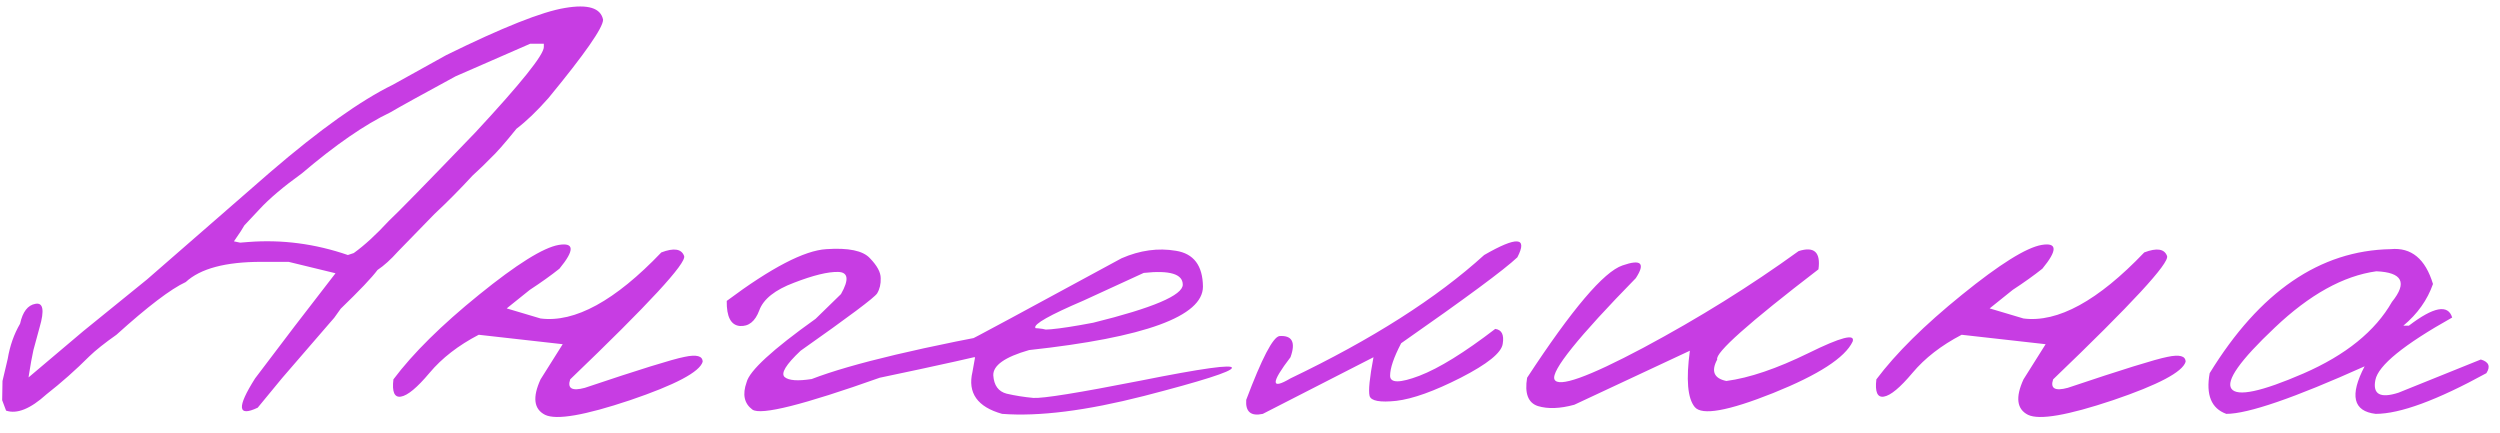 <?xml version="1.0" encoding="UTF-8"?> <svg xmlns="http://www.w3.org/2000/svg" width="150" height="26" viewBox="0 0 150 26" fill="none"> <path d="M16.224 10.32C19.18 7.781 21.628 6.036 23.568 5.086L26.771 3.309C30.157 1.642 32.533 0.698 33.9 0.477C35.28 0.242 36.042 0.477 36.185 1.18C36.185 1.661 35.091 3.23 32.904 5.887C32.214 6.668 31.576 7.28 30.99 7.723C30.287 8.595 29.766 9.188 29.427 9.5C29.18 9.76 28.822 10.105 28.353 10.535C27.598 11.355 26.836 12.124 26.068 12.84L23.881 15.086C23.451 15.568 23.041 15.939 22.65 16.199C22.311 16.655 21.576 17.43 20.443 18.523L20.052 19.07L19.779 19.383L16.927 22.684L15.463 24.461C14.252 25.034 14.2 24.448 15.306 22.703C16.843 20.659 18.451 18.556 20.131 16.395L17.318 15.711H15.677C13.529 15.711 12.018 16.115 11.146 16.922C10.248 17.338 8.861 18.393 6.986 20.086C6.283 20.581 5.742 21.01 5.365 21.375C4.545 22.195 3.685 22.957 2.787 23.66C1.823 24.533 1.016 24.858 0.365 24.637L0.13 24.012L0.15 22.859L0.463 21.531C0.593 20.75 0.84 20.047 1.205 19.422C1.361 18.706 1.667 18.309 2.123 18.23C2.591 18.139 2.676 18.608 2.377 19.637L2.005 21.004L1.869 21.688L1.752 22.391L1.712 22.645L4.994 19.871L8.822 16.766L16.224 10.32ZM15.56 12.566L14.662 13.523L14.447 13.875L14.037 14.48L14.408 14.559L14.896 14.52C16.914 14.363 18.907 14.624 20.873 15.301L21.224 15.184C21.862 14.728 22.565 14.083 23.334 13.25C23.841 12.781 25.573 11.01 28.529 7.938C31.263 4.995 32.63 3.289 32.63 2.82V2.625H31.81L27.337 4.578C25.319 5.672 24.011 6.395 23.412 6.746C21.888 7.475 20.124 8.693 18.119 10.398C16.999 11.206 16.146 11.928 15.56 12.566ZM39.68 15.145C40.435 14.858 40.891 14.93 41.047 15.359C41.203 15.776 38.925 18.244 34.211 22.762C34.029 23.309 34.322 23.478 35.09 23.27C38.345 22.176 40.337 21.557 41.066 21.414C41.796 21.258 42.16 21.355 42.16 21.707C41.978 22.319 40.526 23.087 37.805 24.012C35.083 24.923 33.384 25.216 32.707 24.891C32.03 24.552 31.939 23.842 32.434 22.762L33.762 20.652L28.723 20.086C27.499 20.724 26.516 21.486 25.773 22.371C25.031 23.256 24.458 23.732 24.055 23.797C23.664 23.862 23.514 23.517 23.605 22.762C24.777 21.199 26.49 19.506 28.742 17.684C31.008 15.848 32.603 14.852 33.527 14.695C34.465 14.539 34.478 15.014 33.566 16.121C33.059 16.525 32.466 16.948 31.789 17.391L30.402 18.504L32.434 19.109C34.491 19.37 36.906 18.048 39.68 15.145ZM49.581 14.949C50.909 14.858 51.781 15.04 52.198 15.496C52.627 15.939 52.842 16.336 52.842 16.688C52.855 17.039 52.784 17.345 52.627 17.605C52.471 17.853 50.941 18.999 48.038 21.043C47.152 21.876 46.833 22.404 47.081 22.625C47.328 22.833 47.868 22.872 48.702 22.742C51.097 21.818 55.414 20.796 61.651 19.676C62.64 19.676 63.135 19.812 63.135 20.086C63.135 20.359 59.685 21.219 52.784 22.664C48.2 24.292 45.655 24.93 45.147 24.578C44.652 24.213 44.535 23.667 44.795 22.938C44.965 22.247 46.345 20.978 48.936 19.129L50.459 17.645C50.954 16.772 50.896 16.329 50.284 16.316C49.672 16.303 48.793 16.518 47.647 16.961C46.501 17.391 45.804 17.944 45.557 18.621C45.31 19.285 44.919 19.598 44.385 19.559C43.851 19.506 43.591 19.005 43.604 18.055C46.273 16.062 48.265 15.027 49.581 14.949ZM67.294 15.496C68.4 15.014 69.488 14.865 70.555 15.047C71.623 15.216 72.163 15.932 72.177 17.195C72.177 18.979 68.7 20.249 61.747 21.004C60.288 21.421 59.572 21.928 59.598 22.527C59.638 23.126 59.904 23.491 60.399 23.621C60.907 23.738 61.441 23.823 62.001 23.875C62.574 23.914 64.716 23.569 68.427 22.84C72.138 22.098 73.967 21.844 73.915 22.078C73.876 22.299 72.118 22.859 68.641 23.758C65.178 24.643 62.339 25.001 60.126 24.832C58.641 24.415 58.049 23.576 58.348 22.312L58.505 21.434H57.196C57.092 21.121 57.313 20.835 57.86 20.574C58.42 20.301 61.565 18.608 67.294 15.496ZM65.009 18.035C60.959 19.767 61.154 20.21 65.594 19.363C69.175 18.478 70.966 17.716 70.966 17.078C70.966 16.44 70.184 16.206 68.622 16.375L65.009 18.035ZM89.05 15.301C91.016 14.168 91.68 14.213 91.042 15.438C90.274 16.167 87.95 17.885 84.07 20.594C83.627 21.44 83.406 22.091 83.406 22.547C83.406 22.99 83.991 22.99 85.163 22.547C86.348 22.091 87.865 21.154 89.714 19.734C90.105 19.787 90.254 20.086 90.163 20.633C90.085 21.167 89.245 21.844 87.644 22.664C86.055 23.471 84.766 23.934 83.777 24.051C82.8 24.155 82.266 24.057 82.175 23.758C82.097 23.445 82.175 22.671 82.409 21.434L75.769 24.832C75.053 24.988 74.721 24.708 74.773 23.992C75.71 21.505 76.374 20.229 76.765 20.164C77.533 20.112 77.754 20.535 77.429 21.434C76.244 22.983 76.244 23.406 77.429 22.703C82.325 20.359 86.198 17.892 89.05 15.301ZM107.916 15.066C108.853 14.767 109.25 15.132 109.107 16.16C104.914 19.376 102.89 21.18 103.033 21.57C102.655 22.273 102.838 22.703 103.58 22.859C104.96 22.677 106.607 22.117 108.521 21.18C110.448 20.229 111.327 20.001 111.158 20.496C110.702 21.46 109.114 22.488 106.392 23.582C103.684 24.663 102.115 24.943 101.685 24.422C101.255 23.901 101.158 22.775 101.392 21.043L94.459 24.285C93.599 24.52 92.87 24.546 92.271 24.363C91.685 24.168 91.47 23.602 91.627 22.664C94.322 18.549 96.229 16.303 97.349 15.926C98.469 15.535 98.736 15.789 98.15 16.688C94.686 20.229 93.059 22.254 93.267 22.762C93.489 23.27 95.266 22.638 98.599 20.867C101.933 19.083 105.038 17.15 107.916 15.066ZM128.656 15.145C129.411 14.858 129.867 14.93 130.023 15.359C130.18 15.776 127.901 18.244 123.188 22.762C123.005 23.309 123.298 23.478 124.066 23.27C127.322 22.176 129.314 21.557 130.043 21.414C130.772 21.258 131.137 21.355 131.137 21.707C130.954 22.319 129.503 23.087 126.781 24.012C124.06 24.923 122.361 25.216 121.684 24.891C121.007 24.552 120.915 23.842 121.41 22.762L122.738 20.652L117.699 20.086C116.475 20.724 115.492 21.486 114.75 22.371C114.008 23.256 113.435 23.732 113.031 23.797C112.641 23.862 112.491 23.517 112.582 22.762C113.754 21.199 115.466 19.506 117.719 17.684C119.984 15.848 121.579 14.852 122.504 14.695C123.441 14.539 123.454 15.014 122.543 16.121C122.035 16.525 121.443 16.948 120.766 17.391L119.379 18.504L121.41 19.109C123.467 19.37 125.883 18.048 128.656 15.145ZM143.44 14.949C144.677 14.832 145.523 15.529 145.979 17.039C145.64 18.003 145.048 18.836 144.202 19.539H144.534C146.018 18.406 146.884 18.244 147.131 19.051C144.228 20.678 142.691 21.928 142.522 22.801C142.353 23.66 142.815 23.914 143.909 23.562L148.85 21.57C149.332 21.713 149.442 21.987 149.182 22.391C146.213 24.018 144 24.832 142.541 24.832C141.187 24.676 140.966 23.725 141.877 21.98C137.646 23.881 134.879 24.832 133.577 24.832C132.678 24.506 132.346 23.693 132.58 22.391C135.575 17.508 139.195 15.027 143.44 14.949ZM136.487 19.656C134.403 21.622 133.538 22.846 133.889 23.328C134.241 23.81 135.679 23.504 138.205 22.41C140.745 21.303 142.515 19.871 143.518 18.113C144.455 16.954 144.143 16.342 142.58 16.277C140.601 16.551 138.57 17.677 136.487 19.656Z" fill="#C73DE3"></path> </svg> 